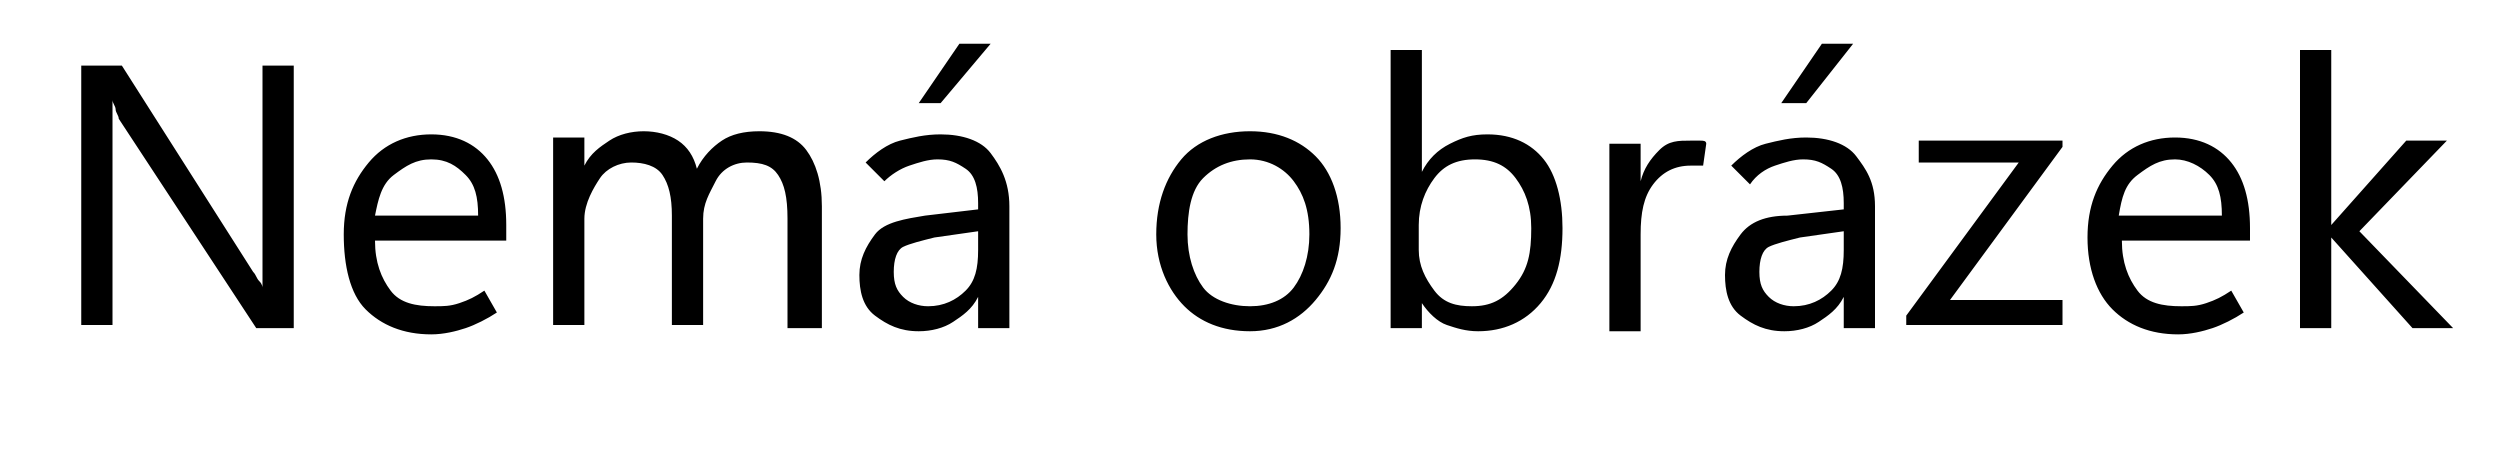 <svg xmlns="http://www.w3.org/2000/svg" xml:space="preserve" style="enable-background:new 0 0 80 14.4" version="1.0" viewBox="0 0 80 14.4"><path d="M9.4 10.5H8.2L3.8 3.8c0-.1-.1-.2-.1-.3s-.1-.2-.1-.3V10.4h-1V2.1h1.3l4.2 6.6c.1.1.1.2.2.3s.1.2.1.2V2.1h1v8.4zM16.3 7.7H12c0 .7.2 1.2.5 1.6s.8.5 1.4.5c.3 0 .5 0 .8-.1s.5-.2.8-.4l.4.7c-.3.2-.7.4-1 .5s-.7.2-1.1.2c-.9 0-1.6-.3-2.1-.8S11 8.5 11 7.5s.3-1.7.8-2.3 1.2-.9 2-.9 1.4.3 1.8.8.6 1.2.6 2.1v.5zm-1-.8c0-.6-.1-1-.4-1.3s-.6-.5-1.1-.5c-.5 0-.8.2-1.2.5s-.5.8-.6 1.3h3.3zM26.2 10.5h-1V7c0-.7-.1-1.1-.3-1.4s-.5-.4-1-.4c-.4 0-.8.2-1 .6s-.4.7-.4 1.2v3.4h-1V6.9c0-.6-.1-1-.3-1.3s-.6-.4-1-.4-.8.2-1 .5-.5.8-.5 1.3v3.4h-1v-6h1v.9c.2-.4.5-.6.8-.8s.7-.3 1.1-.3c.4 0 .8.1 1.1.3s.5.5.6.9c.2-.4.5-.7.8-.9s.7-.3 1.2-.3c.7 0 1.2.2 1.5.6s.5 1 .5 1.8v3.9zM32.3 10.5h-1v-1c-.2.4-.5.6-.8.8s-.7.3-1.1.3c-.6 0-1-.2-1.4-.5s-.5-.8-.5-1.3.2-.9.5-1.3 1-.5 1.6-.6l1.7-.2v-.2c0-.5-.1-.9-.4-1.1s-.5-.3-.9-.3c-.3 0-.6.1-.9.2s-.6.3-.8.5l-.6-.6c.3-.3.7-.6 1.1-.7s.8-.2 1.3-.2c.7 0 1.3.2 1.6.6s.6.9.6 1.7v3.9zm-1-2.5v-.6l-1.4.2c-.4.1-.8.2-1 .3s-.3.4-.3.8.1.6.3.8.5.3.8.3c.5 0 .9-.2 1.2-.5s.4-.7.4-1.3zm-1.2-4.7h-.7l1.3-1.9h1l-1.6 1.9zM40 10.6c-.9 0-1.6-.3-2.1-.8S37 8.5 37 7.5c0-1 .3-1.8.8-2.4s1.3-.9 2.2-.9c.9 0 1.6.3 2.1.8s.8 1.3.8 2.3c0 1-.3 1.7-.8 2.3s-1.2 1-2.1 1zm0-.8c.6 0 1.1-.2 1.4-.6s.5-1 .5-1.7c0-.8-.2-1.3-.5-1.7s-.8-.7-1.4-.7-1.1.2-1.5.6-.5 1.1-.5 1.8.2 1.3.5 1.7.9.6 1.5.6zM45.5 9.7v.8h-1V1.6h1v3.9c.2-.4.5-.7.9-.9s.7-.3 1.2-.3c.8 0 1.4.3 1.8.8s.6 1.3.6 2.2c0 1-.2 1.8-.7 2.4s-1.2.9-2 .9c-.4 0-.7-.1-1-.2s-.6-.4-.8-.7zm-.1-2.5V8c0 .5.2.9.5 1.3s.7.5 1.2.5c.6 0 1-.2 1.4-.7s.5-1 .5-1.8c0-.7-.2-1.2-.5-1.6s-.7-.6-1.3-.6c-.6 0-1 .2-1.3.6s-.5.9-.5 1.5zM54.5 5.3h-.4c-.5 0-.9.2-1.2.6s-.4.9-.4 1.6v3.1h-1v-6h1v1.2c.1-.4.3-.7.6-1s.6-.3 1-.3h.3c.1 0 .2 0 .2.1l-.1.7zM60 10.5h-1v-1c-.2.4-.5.6-.8.8s-.7.3-1.1.3c-.6 0-1-.2-1.4-.5s-.5-.8-.5-1.3.2-.9.5-1.3.8-.6 1.5-.6l1.8-.2v-.2c0-.5-.1-.9-.4-1.1s-.5-.3-.9-.3c-.3 0-.6.1-.9.2s-.6.3-.8.6l-.6-.6c.3-.3.7-.6 1.1-.7s.8-.2 1.3-.2c.7 0 1.3.2 1.6.6s.6.8.6 1.6v3.9zM59 8v-.6l-1.4.2c-.4.1-.8.2-1 .3s-.3.4-.3.8.1.6.3.8.5.3.8.3c.5 0 .9-.2 1.2-.5s.4-.7.4-1.3zm-1.2-4.7H57l1.3-1.9h1l-1.5 1.9zM66 4.7l-3.6 4.9H66v.8h-5v-.3l3.6-4.9h-3.2v-.7H66v.2zM72.1 7.7h-4.2c0 .7.2 1.2.5 1.6s.8.5 1.4.5c.3 0 .5 0 .8-.1s.5-.2.8-.4l.4.7c-.3.2-.7.4-1 .5s-.7.2-1.1.2c-.9 0-1.6-.3-2.1-.8s-.8-1.3-.8-2.3.3-1.7.8-2.3 1.2-.9 2-.9 1.4.3 1.8.8.6 1.2.6 2.1v.4zm-1-.8c0-.6-.1-1-.4-1.3s-.7-.5-1.1-.5c-.5 0-.8.2-1.2.5s-.5.7-.6 1.3h3.3zM78.5 10.5h-1.3l-2.6-2.9v2.9h-1V1.6h1v5.6L77 4.5h1.3l-2.8 2.9 3 3.1z" /></svg>
